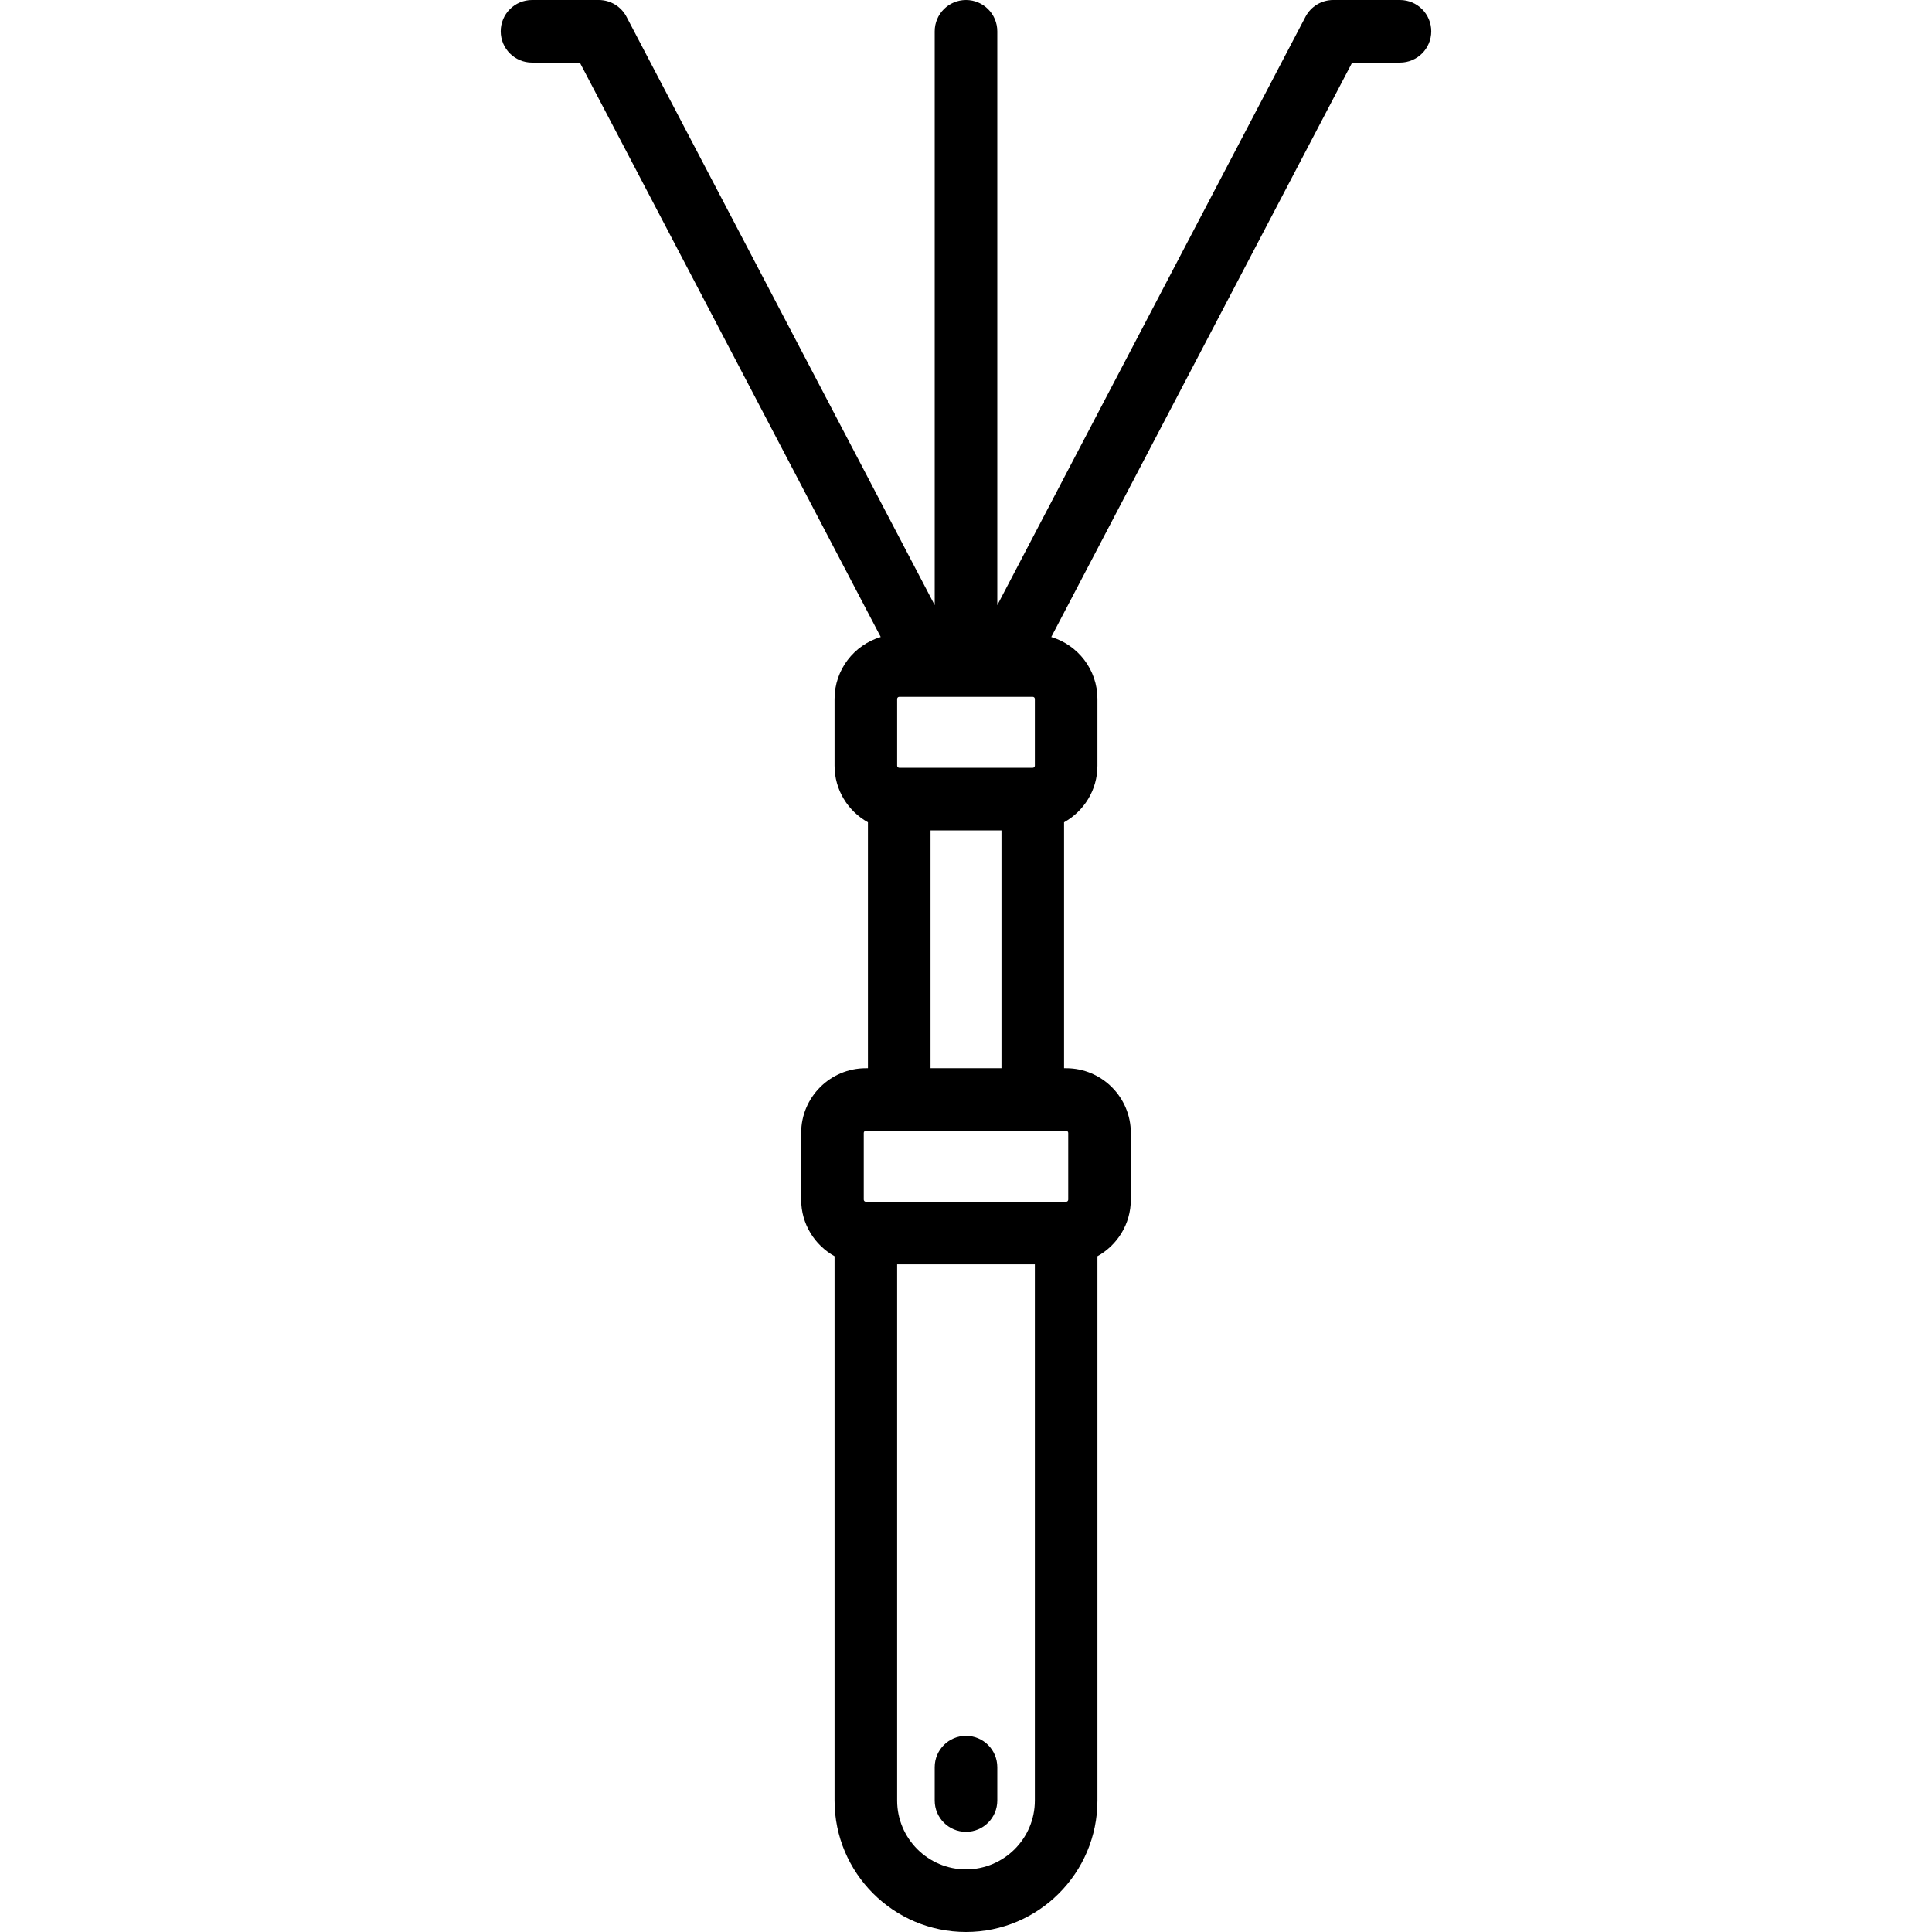 <?xml version="1.0" encoding="iso-8859-1"?>
<!-- Generator: Adobe Illustrator 19.0.0, SVG Export Plug-In . SVG Version: 6.00 Build 0)  -->
<svg version="1.1" id="Capa_1" xmlns="http://www.w3.org/2000/svg" xmlns:xlink="http://www.w3.org/1999/xlink" x="0px" y="0px"
	 viewBox="0 0 463 463" style="enable-background:new 0 0 463 463;" xml:space="preserve">
<g>
	<path d="M231.5,416c-4.142,0-7.5,3.357-7.5,7.5v8c0,4.143,3.358,7.5,7.5,7.5s7.5-3.357,7.5-7.5v-8
		C239,419.357,235.642,416,231.5,416z"/>
	<path d="M335.5,0h-16c-2.79,0-5.349,1.549-6.644,4.02L239,145.018V7.5c0-4.143-3.358-7.5-7.5-7.5S224,3.357,224,7.5v137.518
		L150.144,4.02C148.849,1.549,146.29,0,143.5,0h-16c-4.142,0-7.5,3.357-7.5,7.5s3.358,7.5,7.5,7.5h11.462l72.104,137.654
		C204.675,154.567,200,160.494,200,167.5v16c0,5.827,3.235,10.908,8,13.555V256h-0.5c-8.547,0-15.5,6.953-15.5,15.5v16
		c0,5.827,3.235,10.908,8,13.555V431.5c0,17.369,14.131,31.5,31.5,31.5s31.5-14.131,31.5-31.5V301.055c4.765-2.647,8-7.728,8-13.555
		v-16c0-8.547-6.953-15.5-15.5-15.5H255v-58.945c4.765-2.647,8-7.728,8-13.555v-16c0-7.006-4.675-12.934-11.067-14.846L324.038,15
		H335.5c4.142,0,7.5-3.357,7.5-7.5S339.642,0,335.5,0z M248,183.5c0,0.275-0.224,0.5-0.5,0.5h-32c-0.276,0-0.5-0.225-0.5-0.5v-16
		c0-0.275,0.224-0.5,0.5-0.5h32c0.276,0,0.5,0.225,0.5,0.5V183.5z M231.5,448c-9.098,0-16.5-7.402-16.5-16.5V303h33v128.5
		C248,440.598,240.598,448,231.5,448z M256,271.5v16c0,0.275-0.224,0.5-0.5,0.5h-48c-0.276,0-0.5-0.225-0.5-0.5v-16
		c0-0.275,0.224-0.5,0.5-0.5h48C255.776,271,256,271.225,256,271.5z M223,256v-57h17v57H223z"/>
</g>
<g>
</g>
<g>
</g>
<g>
</g>
<g>
</g>
<g>
</g>
<g>
</g>
<g>
</g>
<g>
</g>
<g>
</g>
<g>
</g>
<g>
</g>
<g>
</g>
<g>
</g>
<g>
</g>
<g>
</g>
</svg>

